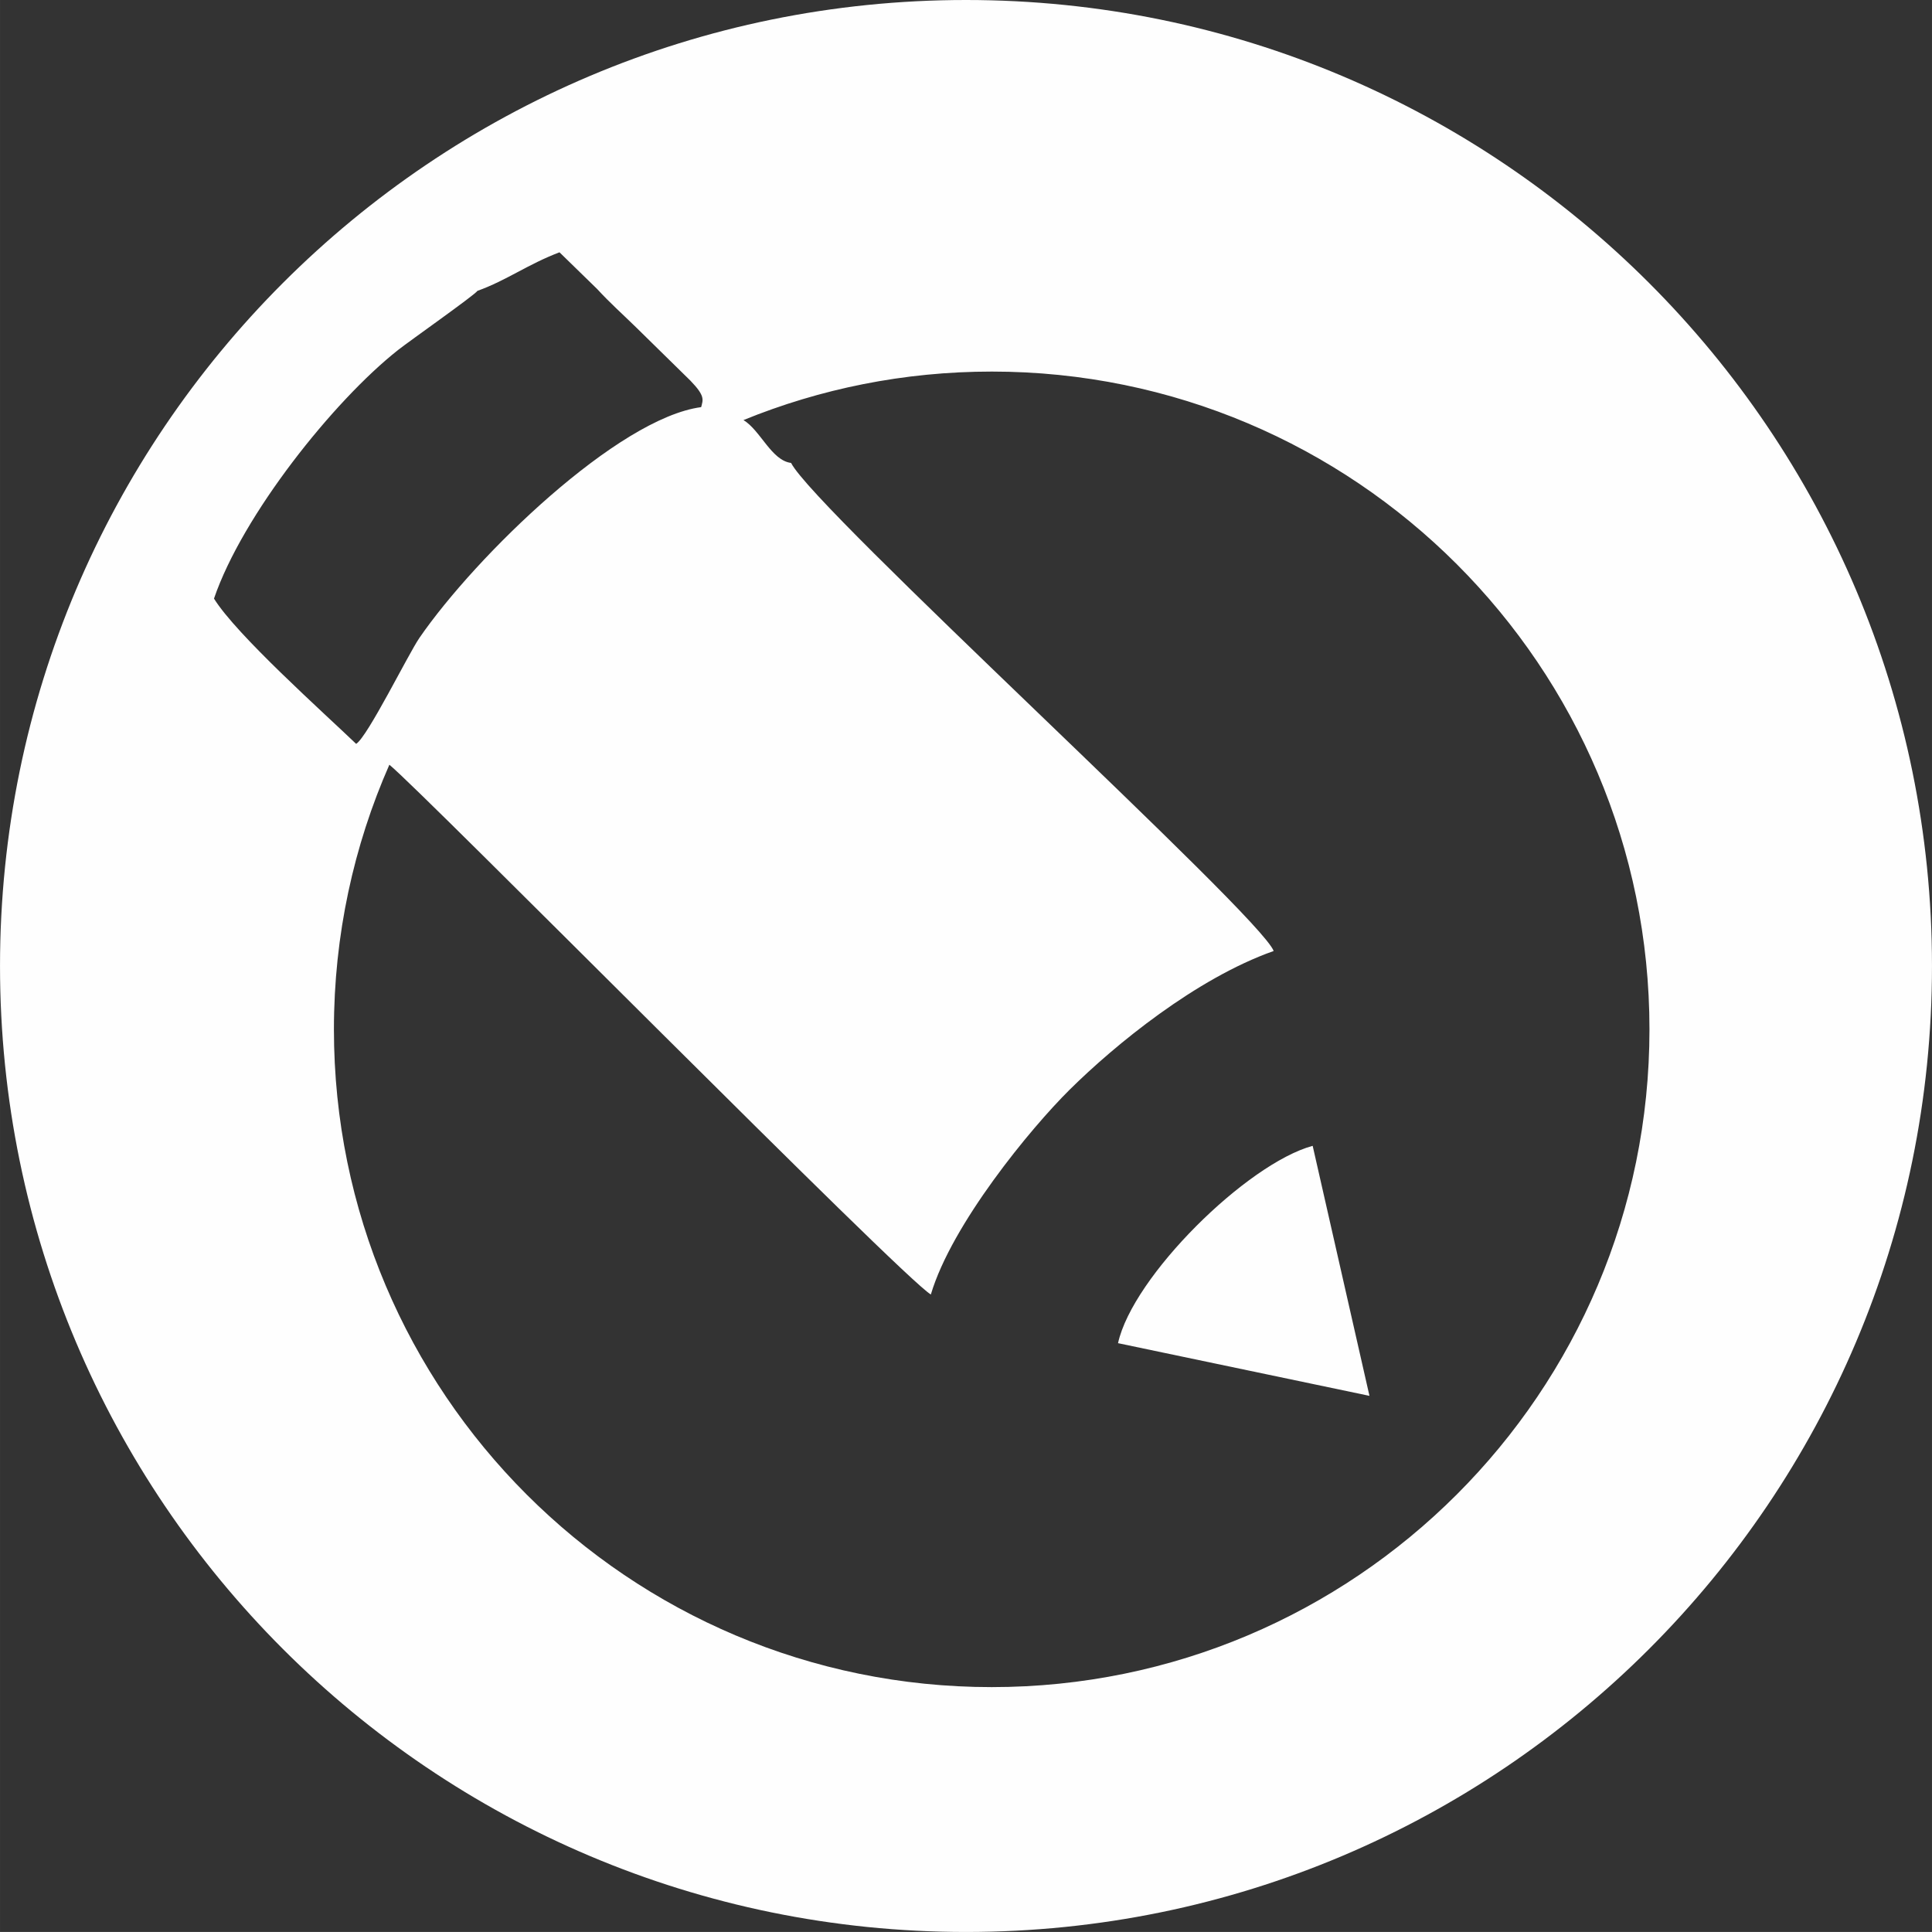 <?xml version="1.0" encoding="UTF-8"?>
<!DOCTYPE svg PUBLIC "-//W3C//DTD SVG 1.1//EN" "http://www.w3.org/Graphics/SVG/1.1/DTD/svg11.dtd">
<!-- Creator: CorelDRAW 2017 -->
<svg xmlns="http://www.w3.org/2000/svg" xml:space="preserve" width="65.088mm" height="65.087mm" version="1.1" style="shape-rendering:geometricPrecision; text-rendering:geometricPrecision; image-rendering:optimizeQuality; fill-rule:evenodd; clip-rule:evenodd"
viewBox="0 0 8252.87 8252.84"
 xmlns:xlink="http://www.w3.org/1999/xlink">
 <rect x="0" y="0" width="8252.87" height="8252.84" fill="#333333" stroke="none"/>
 <defs>
  <style type="text/css">
   <![CDATA[
    .fil0 {fill:#FEFEFE}
   ]]>
  </style>
 </defs>
 <g id="Слой_x0020_1">
  <path class="fil0" d="M4126.43 0c2278.96,0 4126.42,1847.46 4126.42,4126.42 0,2278.96 -1847.46,4126.42 -4126.42,4126.42 -2278.96,0 -4126.42,-1847.46 -4126.42,-4126.42 0,-2278.96 1847.46,-4126.42 4126.42,-4126.42zm109.77 1587.22c1551.81,0 2809.81,1258 2809.81,2809.82 0,1551.81 -1258,2809.81 -2809.81,2809.81 -1551.82,0 -2809.82,-1258 -2809.82,-2809.81 0,-402.12 84.65,-784.43 236.82,-1130.31 137.85,111.3 2193.53,2193.72 2313.08,2262.96 89.13,-300.53 426.83,-710.33 592.47,-874.4 193.67,-191.83 540.14,-475.61 871.99,-592.91 -58.3,-155.17 -1960.17,-1883.55 -2061.49,-2084.92 -83.72,-10.19 -130.14,-138.31 -203.32,-183.08 327.19,-133.44 685.09,-207.15 1060.27,-207.15zm539.66 4150.42l1074.05 225.04 -242.6 -1068.03c-281.51,76.89 -768.83,557.78 -831.45,842.99zm-2736.21 -4495.23c-15.75,20.95 -291.14,214.69 -339.19,252.62 -275.81,217.7 -664.93,705.85 -786.39,1062 95.54,154.46 466.38,485.5 607.28,620.6 49.26,-31.03 223.49,-384.85 270.16,-452.62 242.55,-352.19 848.71,-938.89 1203.63,-985.84 7.99,-31.78 17.93,-47.05 -45.51,-112.66l-232.92 -228.6c-59.14,-57.86 -110.4,-102.93 -165.57,-163.01l-161.18 -157.11c-135.61,51.38 -225.68,119.78 -350.3,164.63z"/>
 </g>
</svg>
